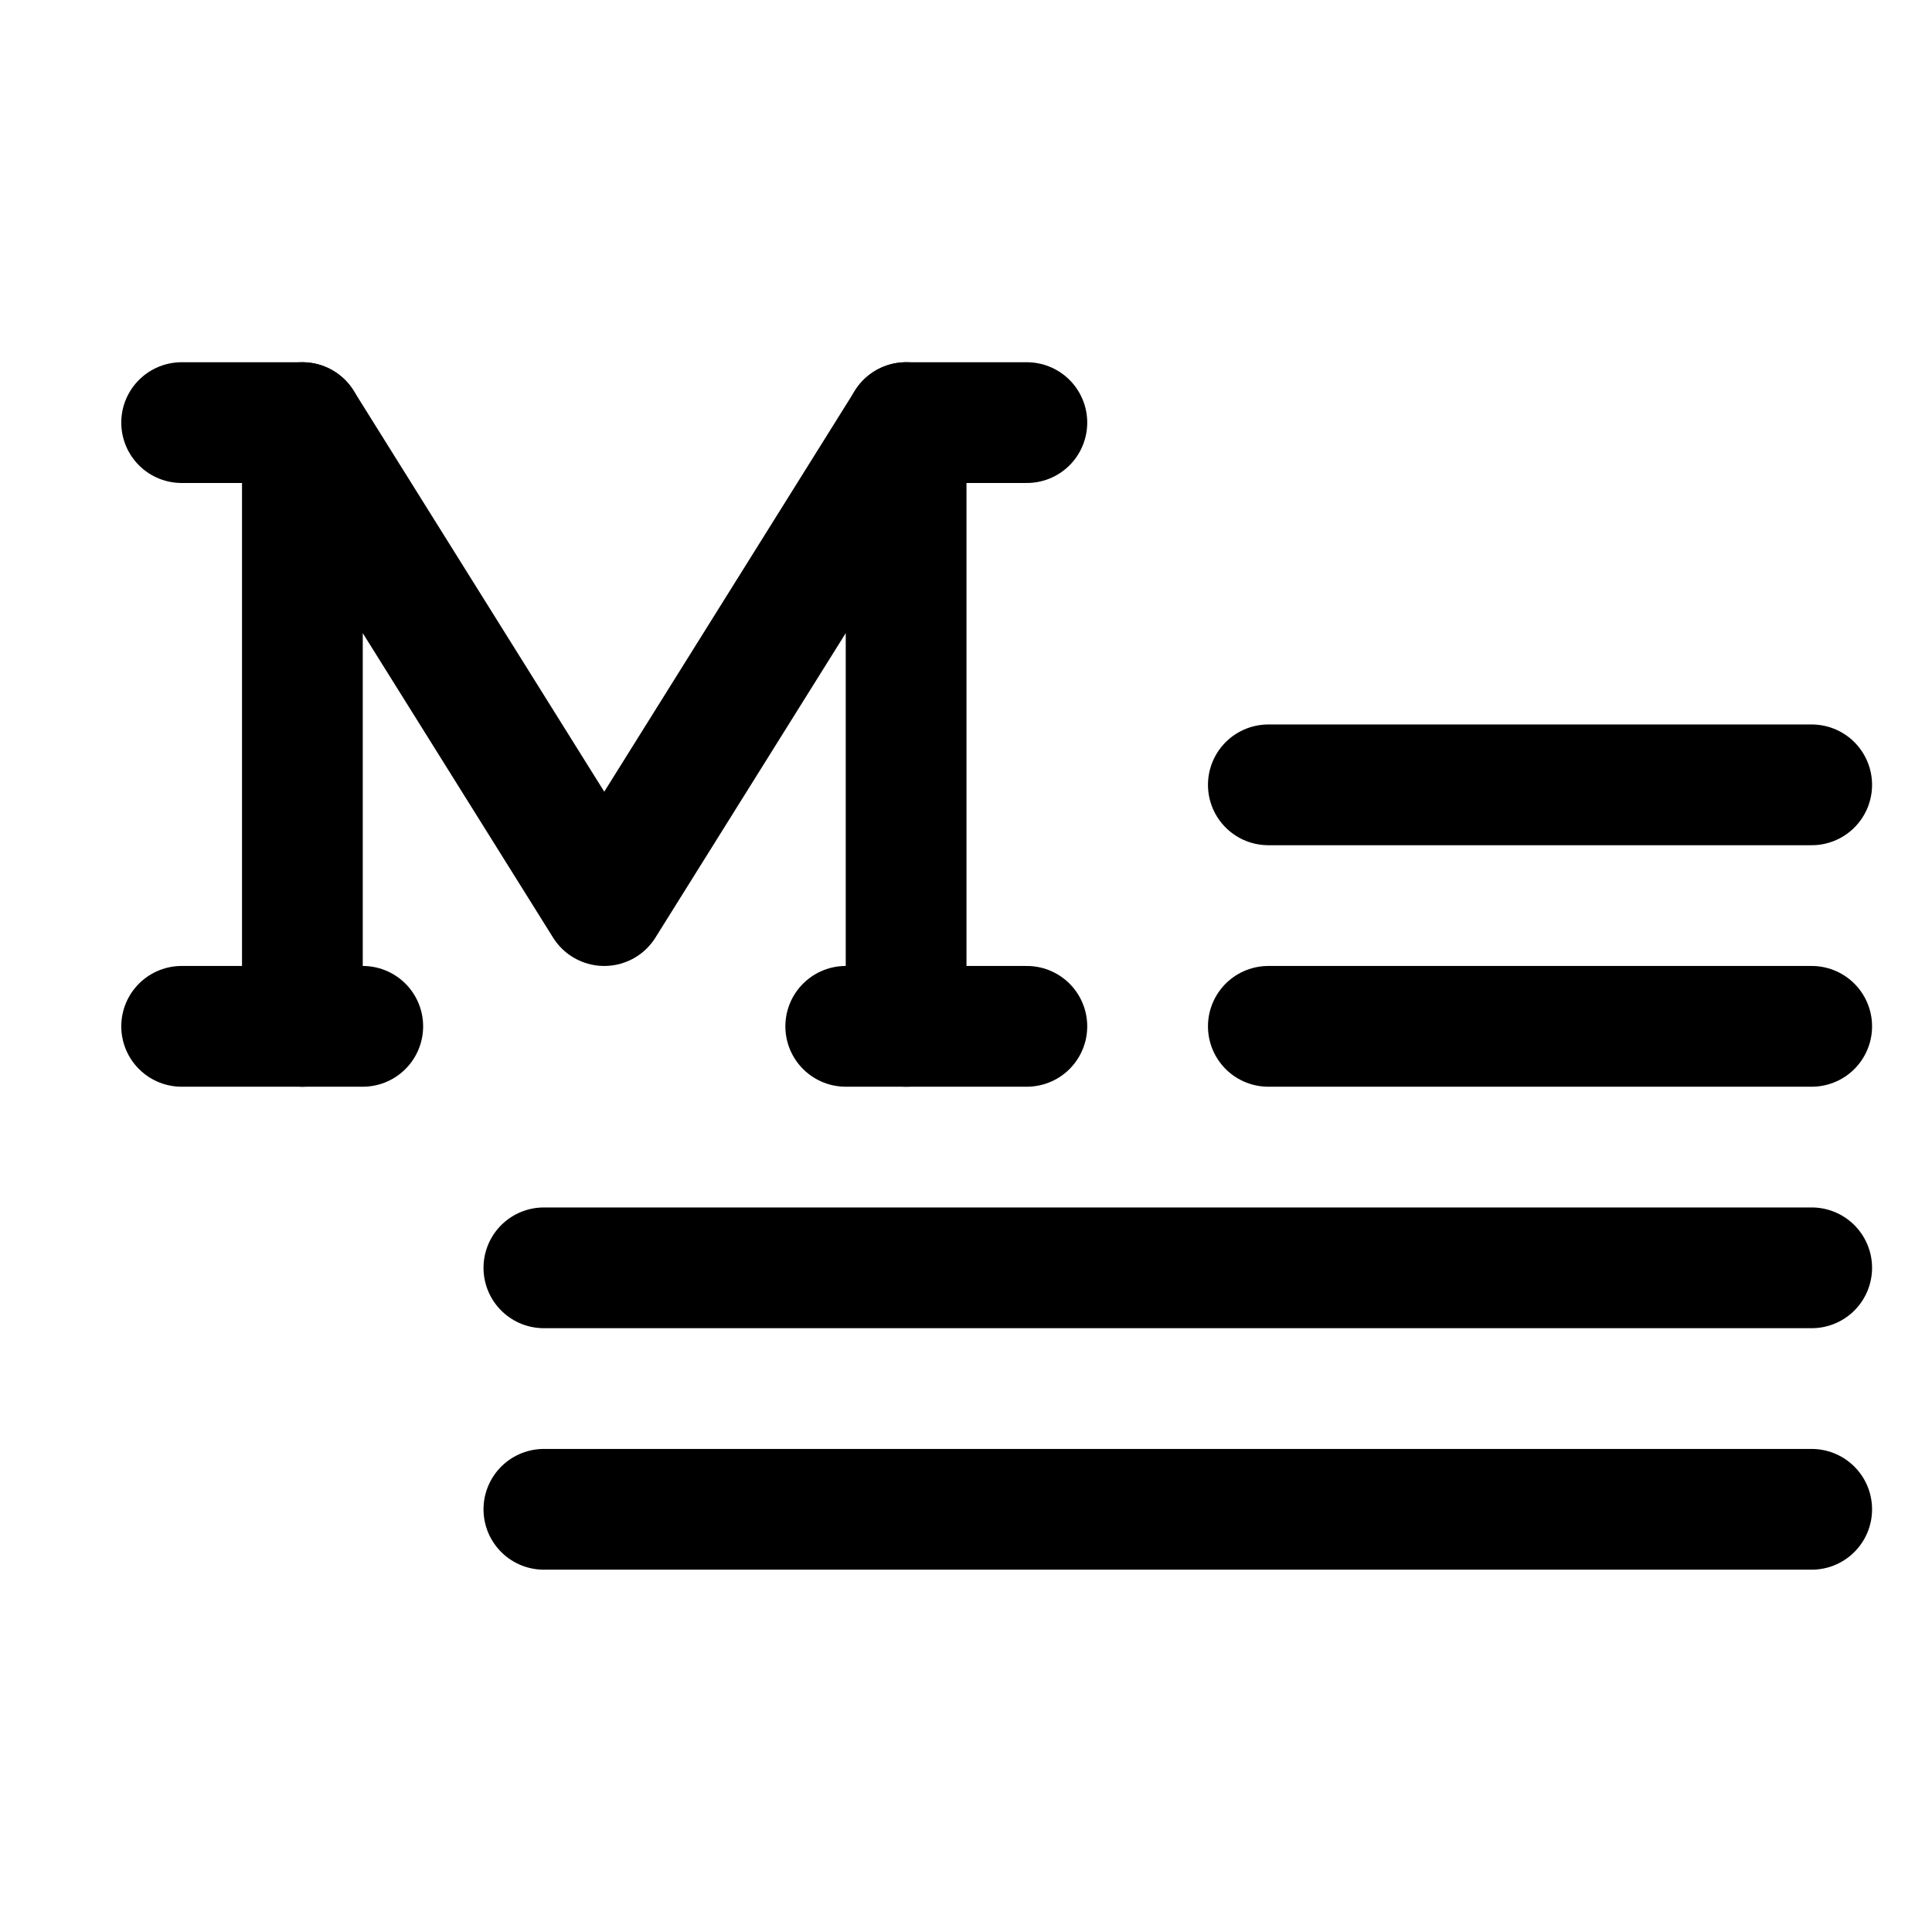 <svg id="Raw" xmlns="http://www.w3.org/2000/svg" viewBox="0 0 256.012 256">
  <rect width="256" height="256" fill="none"/>
  <line x1="24.07" y1="56.001" x2="40.07" y2="56.001" fill="none" stroke="#000" stroke-linecap="round" stroke-linejoin="round" stroke-width="16"/>
  <line x1="120.07" y1="56.001" x2="136.07" y2="56.001" fill="none" stroke="#000" stroke-linecap="round" stroke-linejoin="round" stroke-width="16"/>
  <line x1="24.07" y1="136.001" x2="48.07" y2="136.001" fill="none" stroke="#000" stroke-linecap="round" stroke-linejoin="round" stroke-width="16"/>
  <line x1="112.07" y1="136.001" x2="136.07" y2="136.001" fill="none" stroke="#000" stroke-linecap="round" stroke-linejoin="round" stroke-width="16"/>
  <line x1="168.07" y1="104.001" x2="240.07" y2="104.001" fill="none" stroke="#000" stroke-linecap="round" stroke-linejoin="round" stroke-width="16"/>
  <line x1="168.07" y1="136.001" x2="240.07" y2="136.001" fill="none" stroke="#000" stroke-linecap="round" stroke-linejoin="round" stroke-width="16"/>
  <line x1="72.07" y1="168.001" x2="240.07" y2="168.001" fill="none" stroke="#000" stroke-linecap="round" stroke-linejoin="round" stroke-width="16"/>
  <line x1="72.07" y1="200.001" x2="240.07" y2="200.001" fill="none" stroke="#000" stroke-linecap="round" stroke-linejoin="round" stroke-width="16"/>
  <polyline points="40.07 136.001 40.07 56.001 80.07 120.001 120.07 56.001 120.07 136.001" fill="none" stroke="#000" stroke-linecap="round" stroke-linejoin="round" stroke-width="16"/>
</svg>
